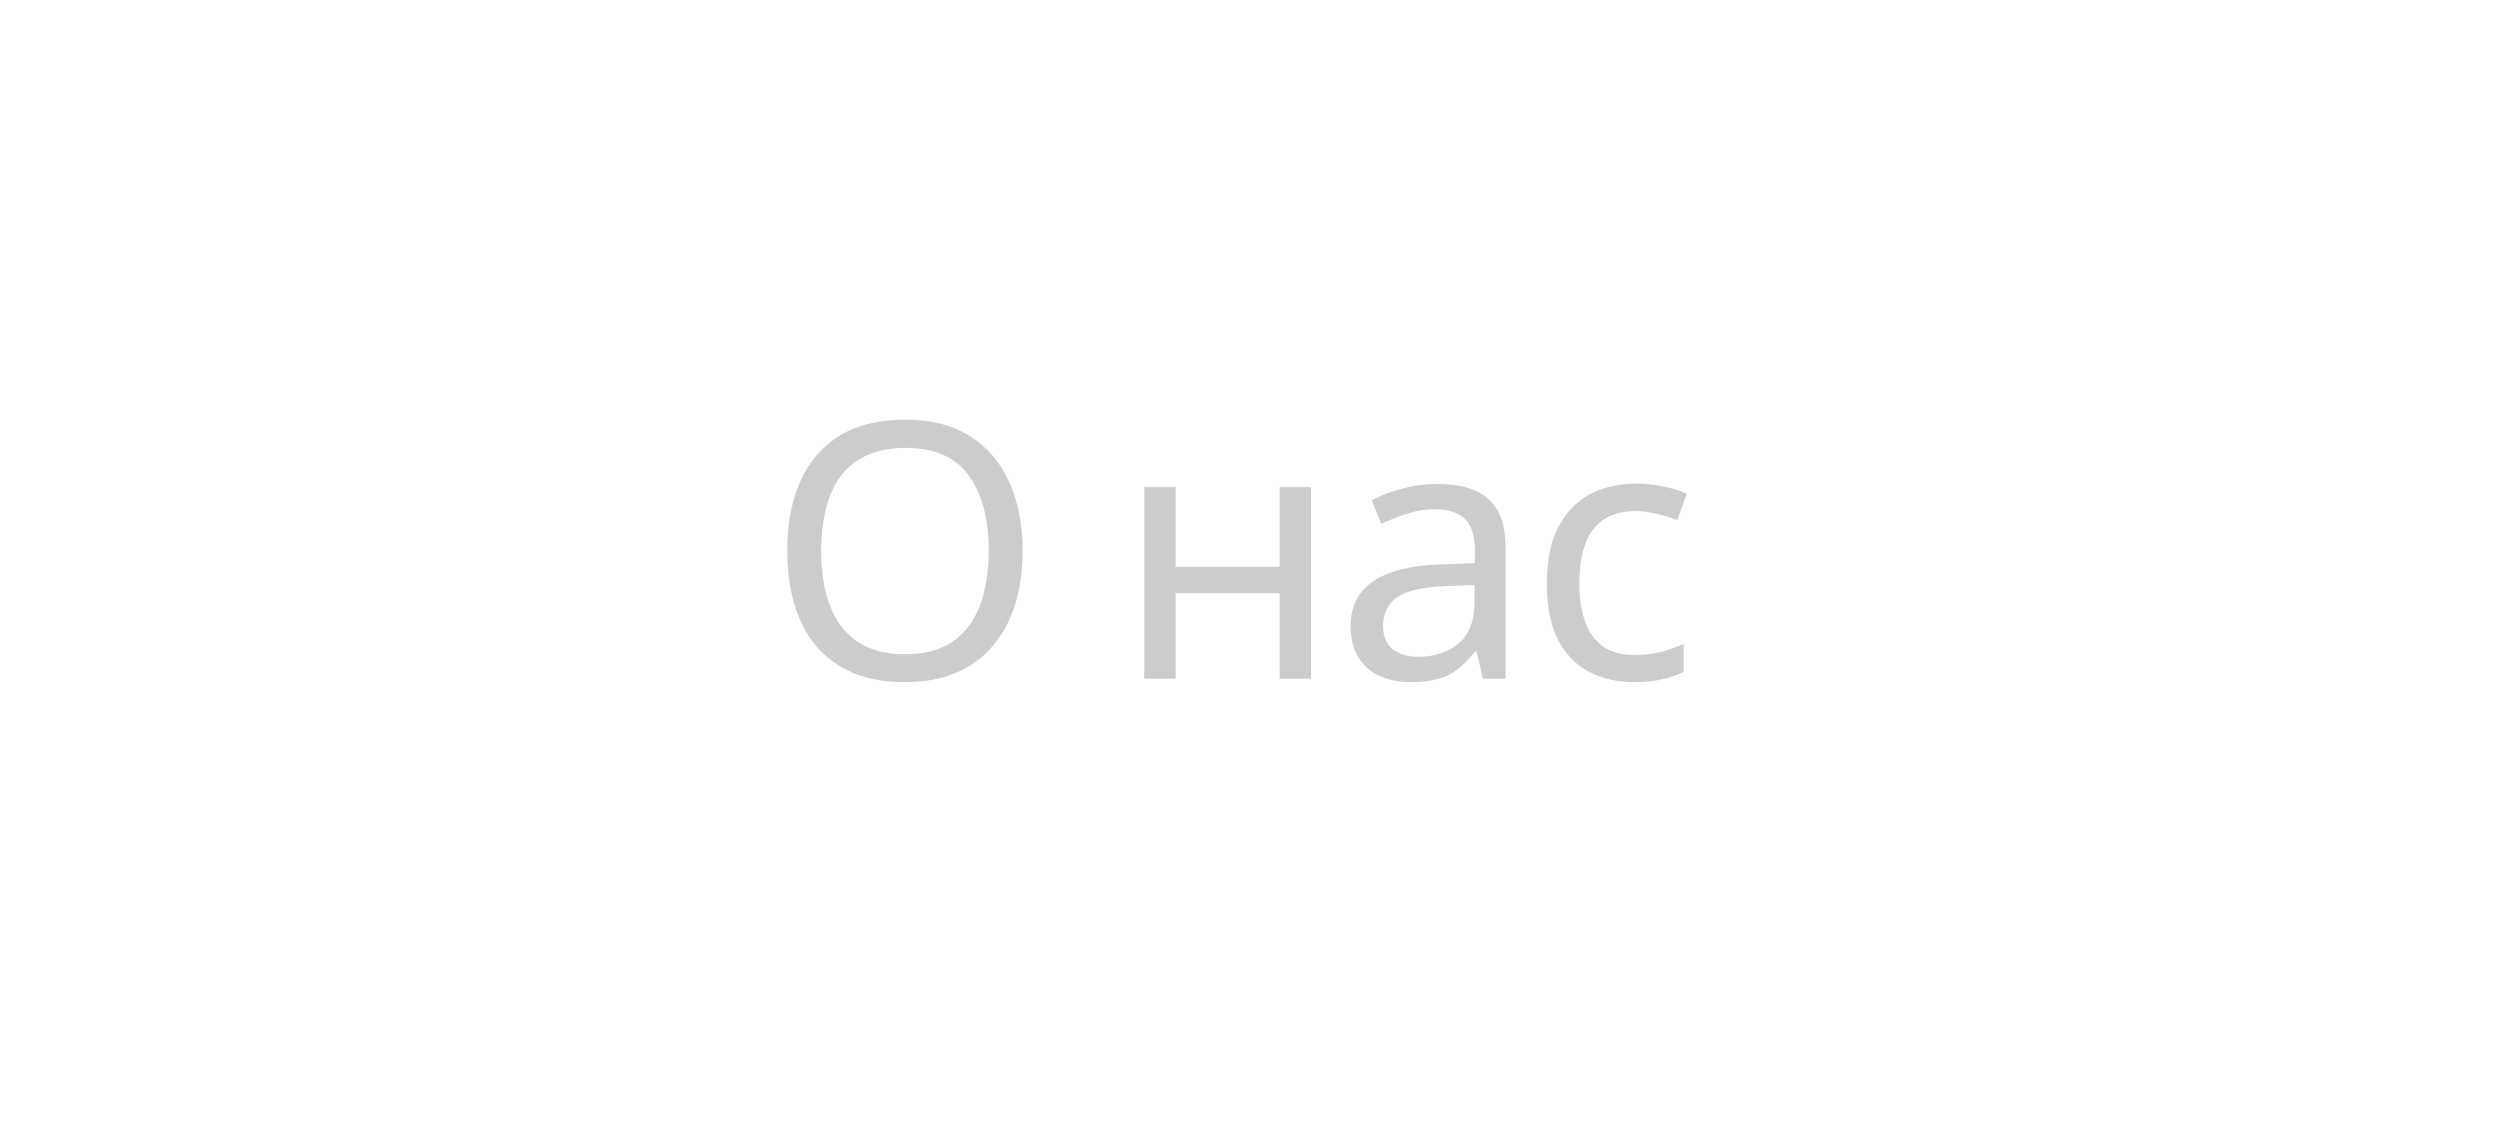 <?xml version="1.0" encoding="UTF-8"?> <svg xmlns="http://www.w3.org/2000/svg" width="70" height="32" viewBox="0 0 70 32" fill="none"><path d="M28.633 15.42C28.633 15.973 28.563 16.477 28.423 16.93C28.283 17.377 28.073 17.763 27.793 18.09C27.52 18.417 27.177 18.667 26.763 18.84C26.357 19.013 25.883 19.1 25.343 19.1C24.783 19.1 24.297 19.013 23.883 18.84C23.47 18.66 23.127 18.41 22.853 18.09C22.58 17.763 22.377 17.373 22.243 16.92C22.11 16.467 22.043 15.963 22.043 15.41C22.043 14.677 22.163 14.037 22.403 13.49C22.643 12.943 23.006 12.517 23.493 12.21C23.986 11.903 24.607 11.75 25.353 11.75C26.067 11.75 26.666 11.903 27.153 12.21C27.64 12.51 28.006 12.937 28.253 13.49C28.506 14.037 28.633 14.68 28.633 15.42ZM22.993 15.42C22.993 16.02 23.076 16.537 23.243 16.97C23.41 17.403 23.666 17.737 24.013 17.97C24.366 18.203 24.81 18.32 25.343 18.32C25.883 18.32 26.323 18.203 26.663 17.97C27.01 17.737 27.267 17.403 27.433 16.97C27.6 16.537 27.683 16.02 27.683 15.42C27.683 14.52 27.497 13.817 27.123 13.31C26.75 12.797 26.16 12.54 25.353 12.54C24.813 12.54 24.366 12.657 24.013 12.89C23.666 13.117 23.41 13.447 23.243 13.88C23.076 14.307 22.993 14.82 22.993 15.42ZM32.919 13.64V15.87H35.83V13.64H36.709V19H35.83V16.61H32.919V19H32.039V13.64H32.919ZM40.237 13.55C40.89 13.55 41.373 13.693 41.687 13.98C42 14.267 42.157 14.723 42.157 15.35V19H41.517L41.347 18.24H41.307C41.153 18.433 40.993 18.597 40.827 18.73C40.667 18.857 40.48 18.95 40.267 19.01C40.06 19.07 39.807 19.1 39.507 19.1C39.187 19.1 38.897 19.043 38.637 18.93C38.383 18.817 38.183 18.643 38.037 18.41C37.89 18.17 37.817 17.87 37.817 17.51C37.817 16.977 38.027 16.567 38.447 16.28C38.867 15.987 39.513 15.827 40.387 15.8L41.297 15.77V15.45C41.297 15.003 41.2 14.693 41.007 14.52C40.813 14.347 40.54 14.26 40.187 14.26C39.907 14.26 39.64 14.303 39.387 14.39C39.133 14.47 38.897 14.563 38.677 14.67L38.407 14.01C38.64 13.883 38.917 13.777 39.237 13.69C39.557 13.597 39.89 13.55 40.237 13.55ZM40.497 16.41C39.83 16.437 39.367 16.543 39.107 16.73C38.853 16.917 38.727 17.18 38.727 17.52C38.727 17.82 38.817 18.04 38.997 18.18C39.183 18.32 39.42 18.39 39.707 18.39C40.16 18.39 40.537 18.267 40.837 18.02C41.137 17.767 41.287 17.38 41.287 16.86V16.38L40.497 16.41ZM45.762 19.1C45.289 19.1 44.865 19.003 44.492 18.81C44.125 18.617 43.835 18.317 43.622 17.91C43.415 17.503 43.312 16.983 43.312 16.35C43.312 15.69 43.422 15.153 43.642 14.74C43.862 14.327 44.159 14.023 44.532 13.83C44.912 13.637 45.342 13.54 45.822 13.54C46.095 13.54 46.359 13.57 46.612 13.63C46.865 13.683 47.072 13.75 47.232 13.83L46.962 14.56C46.802 14.5 46.615 14.443 46.402 14.39C46.189 14.337 45.989 14.31 45.802 14.31C45.442 14.31 45.145 14.387 44.912 14.54C44.679 14.693 44.505 14.92 44.392 15.22C44.279 15.52 44.222 15.893 44.222 16.34C44.222 16.767 44.279 17.13 44.392 17.43C44.505 17.73 44.675 17.957 44.902 18.11C45.129 18.263 45.412 18.34 45.752 18.34C46.045 18.34 46.302 18.31 46.522 18.25C46.749 18.19 46.955 18.117 47.142 18.03V18.81C46.962 18.903 46.762 18.973 46.542 19.02C46.329 19.073 46.069 19.1 45.762 19.1Z" fill="#CCCCCA"></path></svg> 